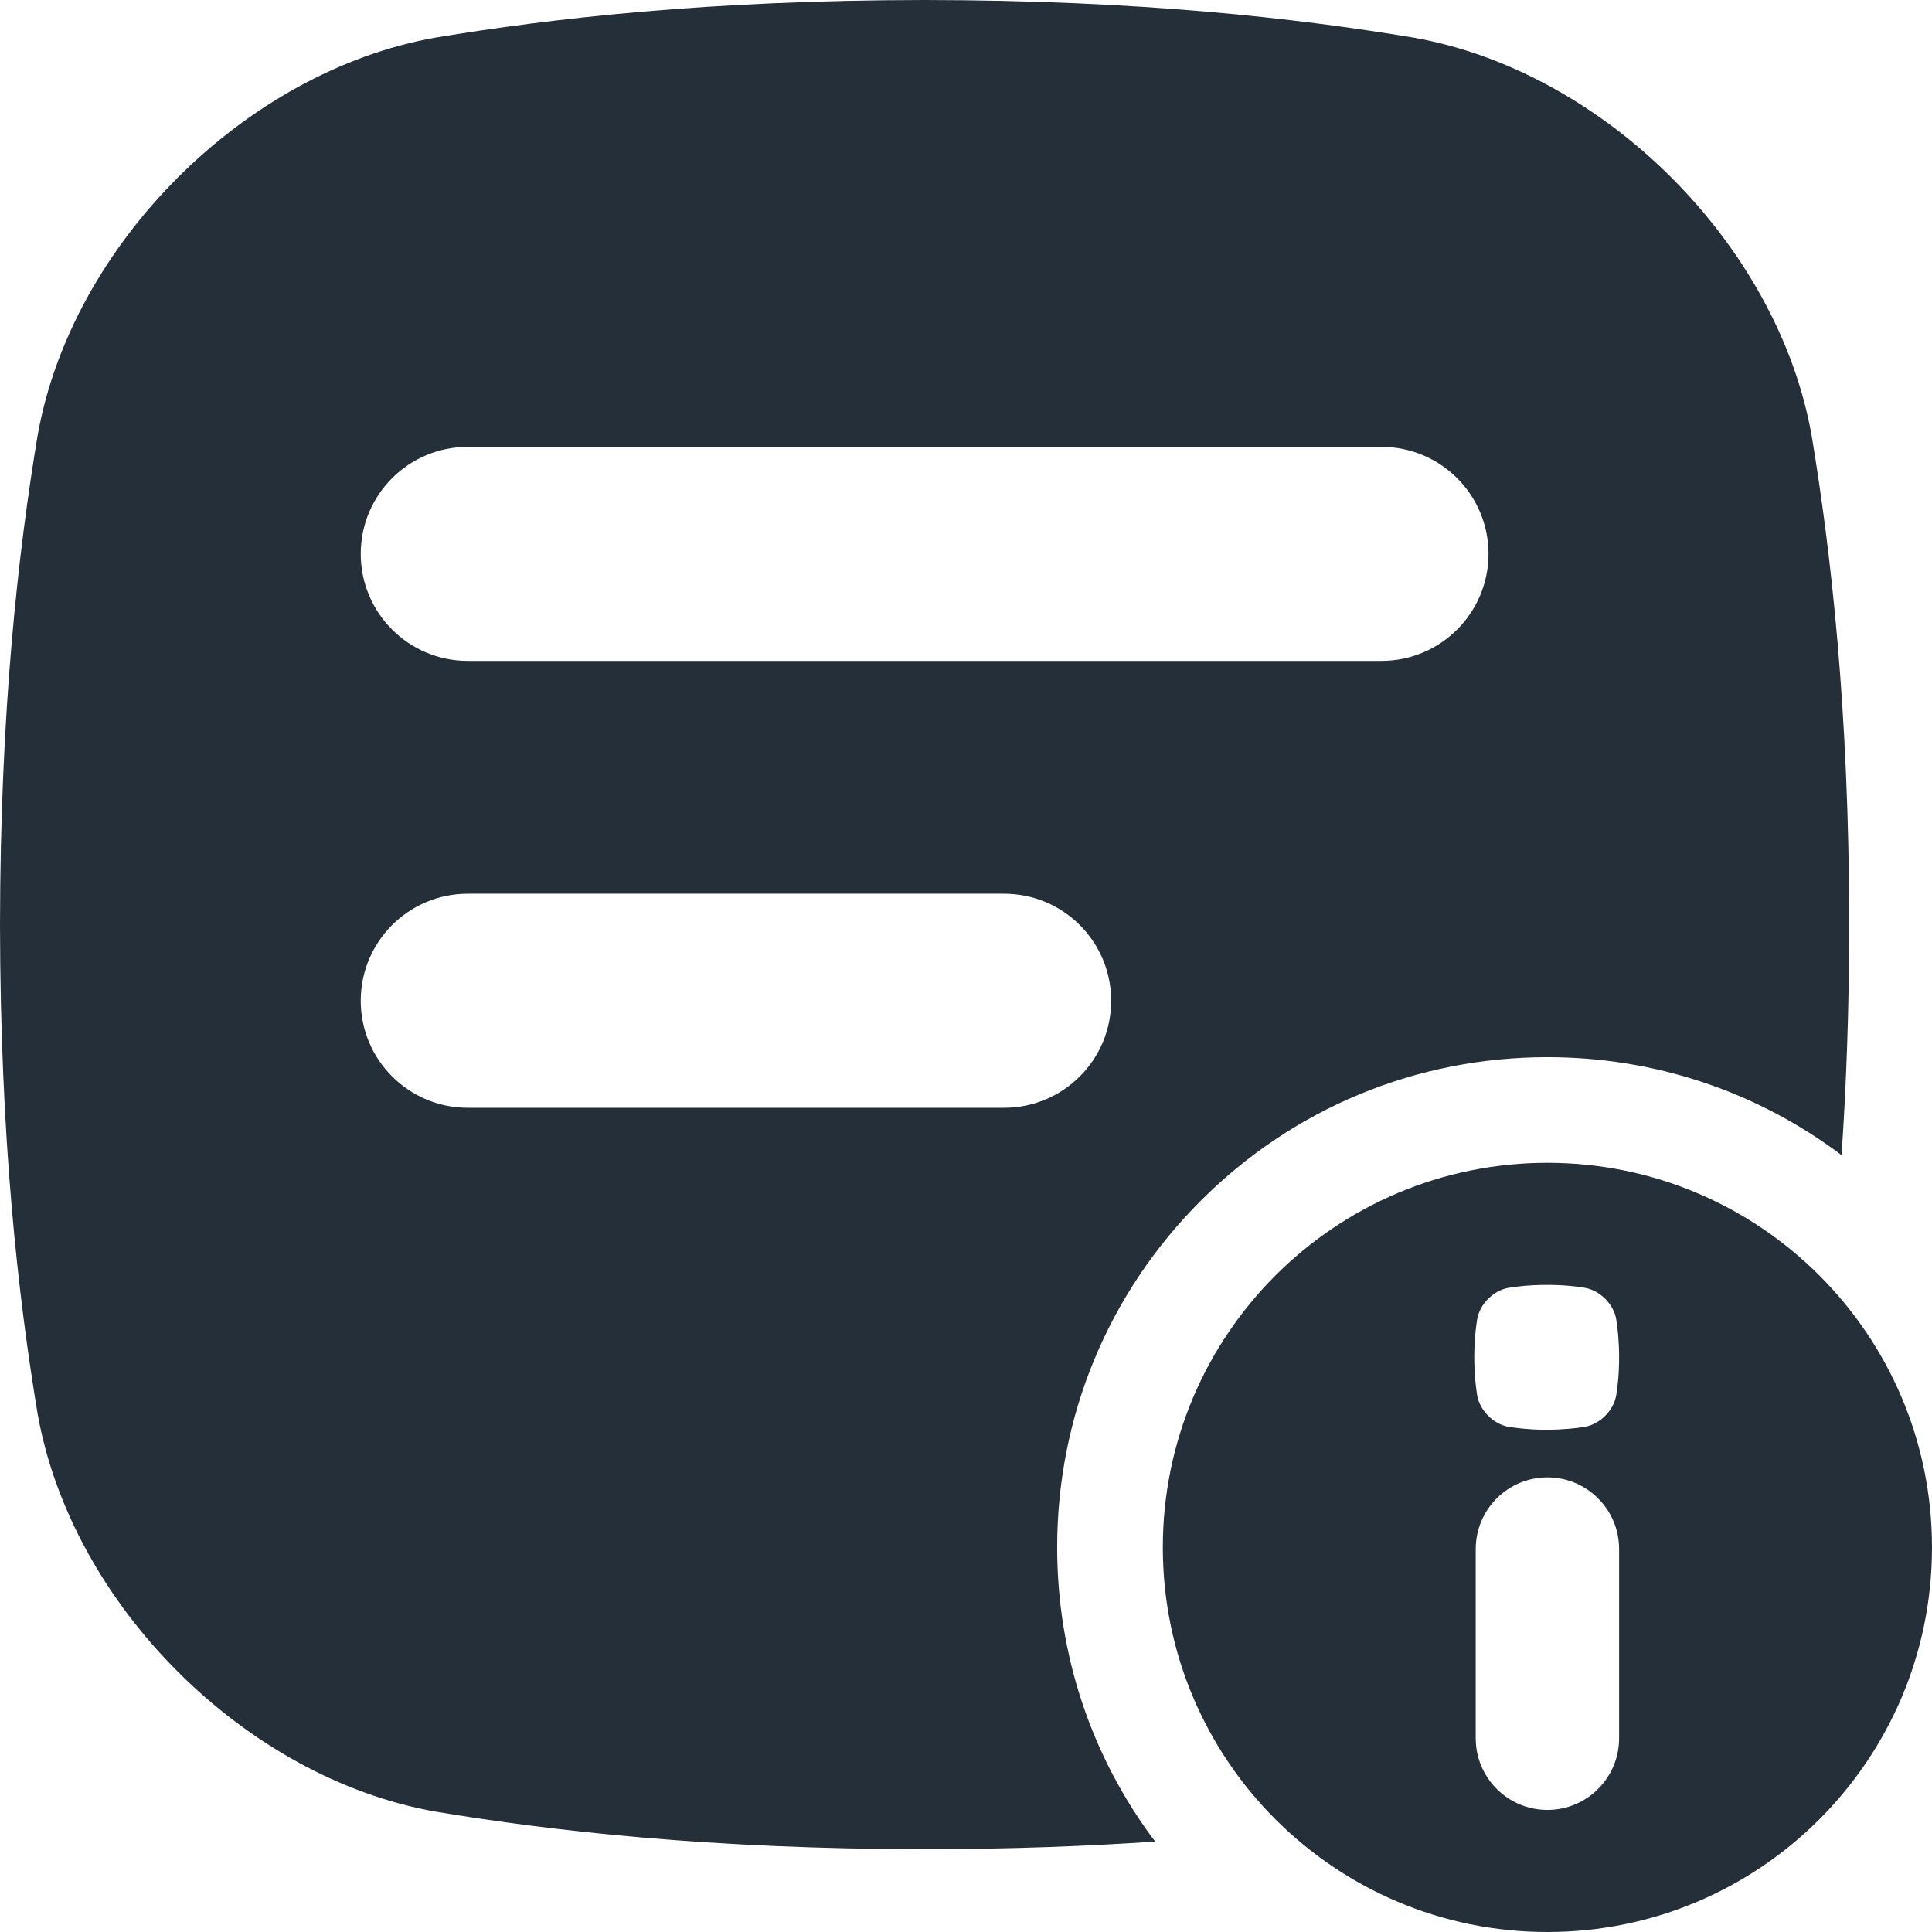 <svg xmlns="http://www.w3.org/2000/svg" version="1.1" xmlns:xlink="http://www.w3.org/1999/xlink" width="512" height="512" x="0" y="0" viewBox="0 0 512 512" style="enable-background:new 0 0 512 512" xml:space="preserve"><g><path d="M280.16 410.08c0-34.7 13.51-67.33 38.05-91.87s57.16-38.05 91.87-38.05c28.49 0 55.58 9.12 77.95 25.96 1.24-18.12 2.01-38.39 2.04-61.08-.06-57.07-4.85-98.86-9.96-129.57-8.94-50.6-54.9-96.56-105.5-105.5C343.9 4.85 302.11.06 245.03 0c-57.07.06-98.87 4.85-129.58 9.96C64.86 18.9 18.9 64.86 9.96 115.46 4.85 146.17.07 187.96 0 245.03c.07 57.07 4.85 98.87 9.96 129.58 8.94 50.6 54.9 96.56 105.5 105.5 30.71 5.11 72.5 9.89 129.58 9.96 22.69-.03 42.96-.8 61.08-2.04-16.84-22.37-25.96-49.45-25.96-77.95zm-156.2-291.66h242.15c15.66 0 28.36 12.7 28.36 28.36s-12.7 28.36-28.36 28.36H123.96c-15.66 0-28.36-12.7-28.36-28.36s12.7-28.36 28.36-28.36zm0 175.15c-15.66 0-28.36-12.7-28.36-28.36s12.7-28.36 28.36-28.36h142.15c15.66 0 28.36 12.7 28.36 28.36s-12.7 28.36-28.36 28.36z" fill="#252f39" opacity="1" data-original="#000000"></path><path d="M410.08 308.16c-56.29 0-101.92 45.63-101.92 101.92S353.79 512 410.08 512 512 466.37 512 410.08s-45.63-101.92-101.92-101.92zm19 152.49c0 10.49-8.51 19-19 19s-19-8.51-19-19v-50.13c0-10.49 8.51-19 19-19s19 8.51 19 19zm-.78-90.8c-.7 3.96-4.3 7.56-8.26 8.26-2.4.4-5.68.77-10.15.78-4.47 0-7.74-.38-10.15-.78-3.96-.7-7.56-4.3-8.26-8.26-.4-2.4-.77-5.68-.78-10.15 0-4.47.38-7.74.78-10.15.7-3.96 4.3-7.56 8.26-8.26 2.4-.4 5.68-.77 10.15-.78 4.47 0 7.74.38 10.15.78 3.96.7 7.56 4.3 8.26 8.26.4 2.4.77 5.68.78 10.15 0 4.47-.38 7.74-.78 10.15z" fill="#252f39" opacity="1" data-original="#000000"></path></g></svg>